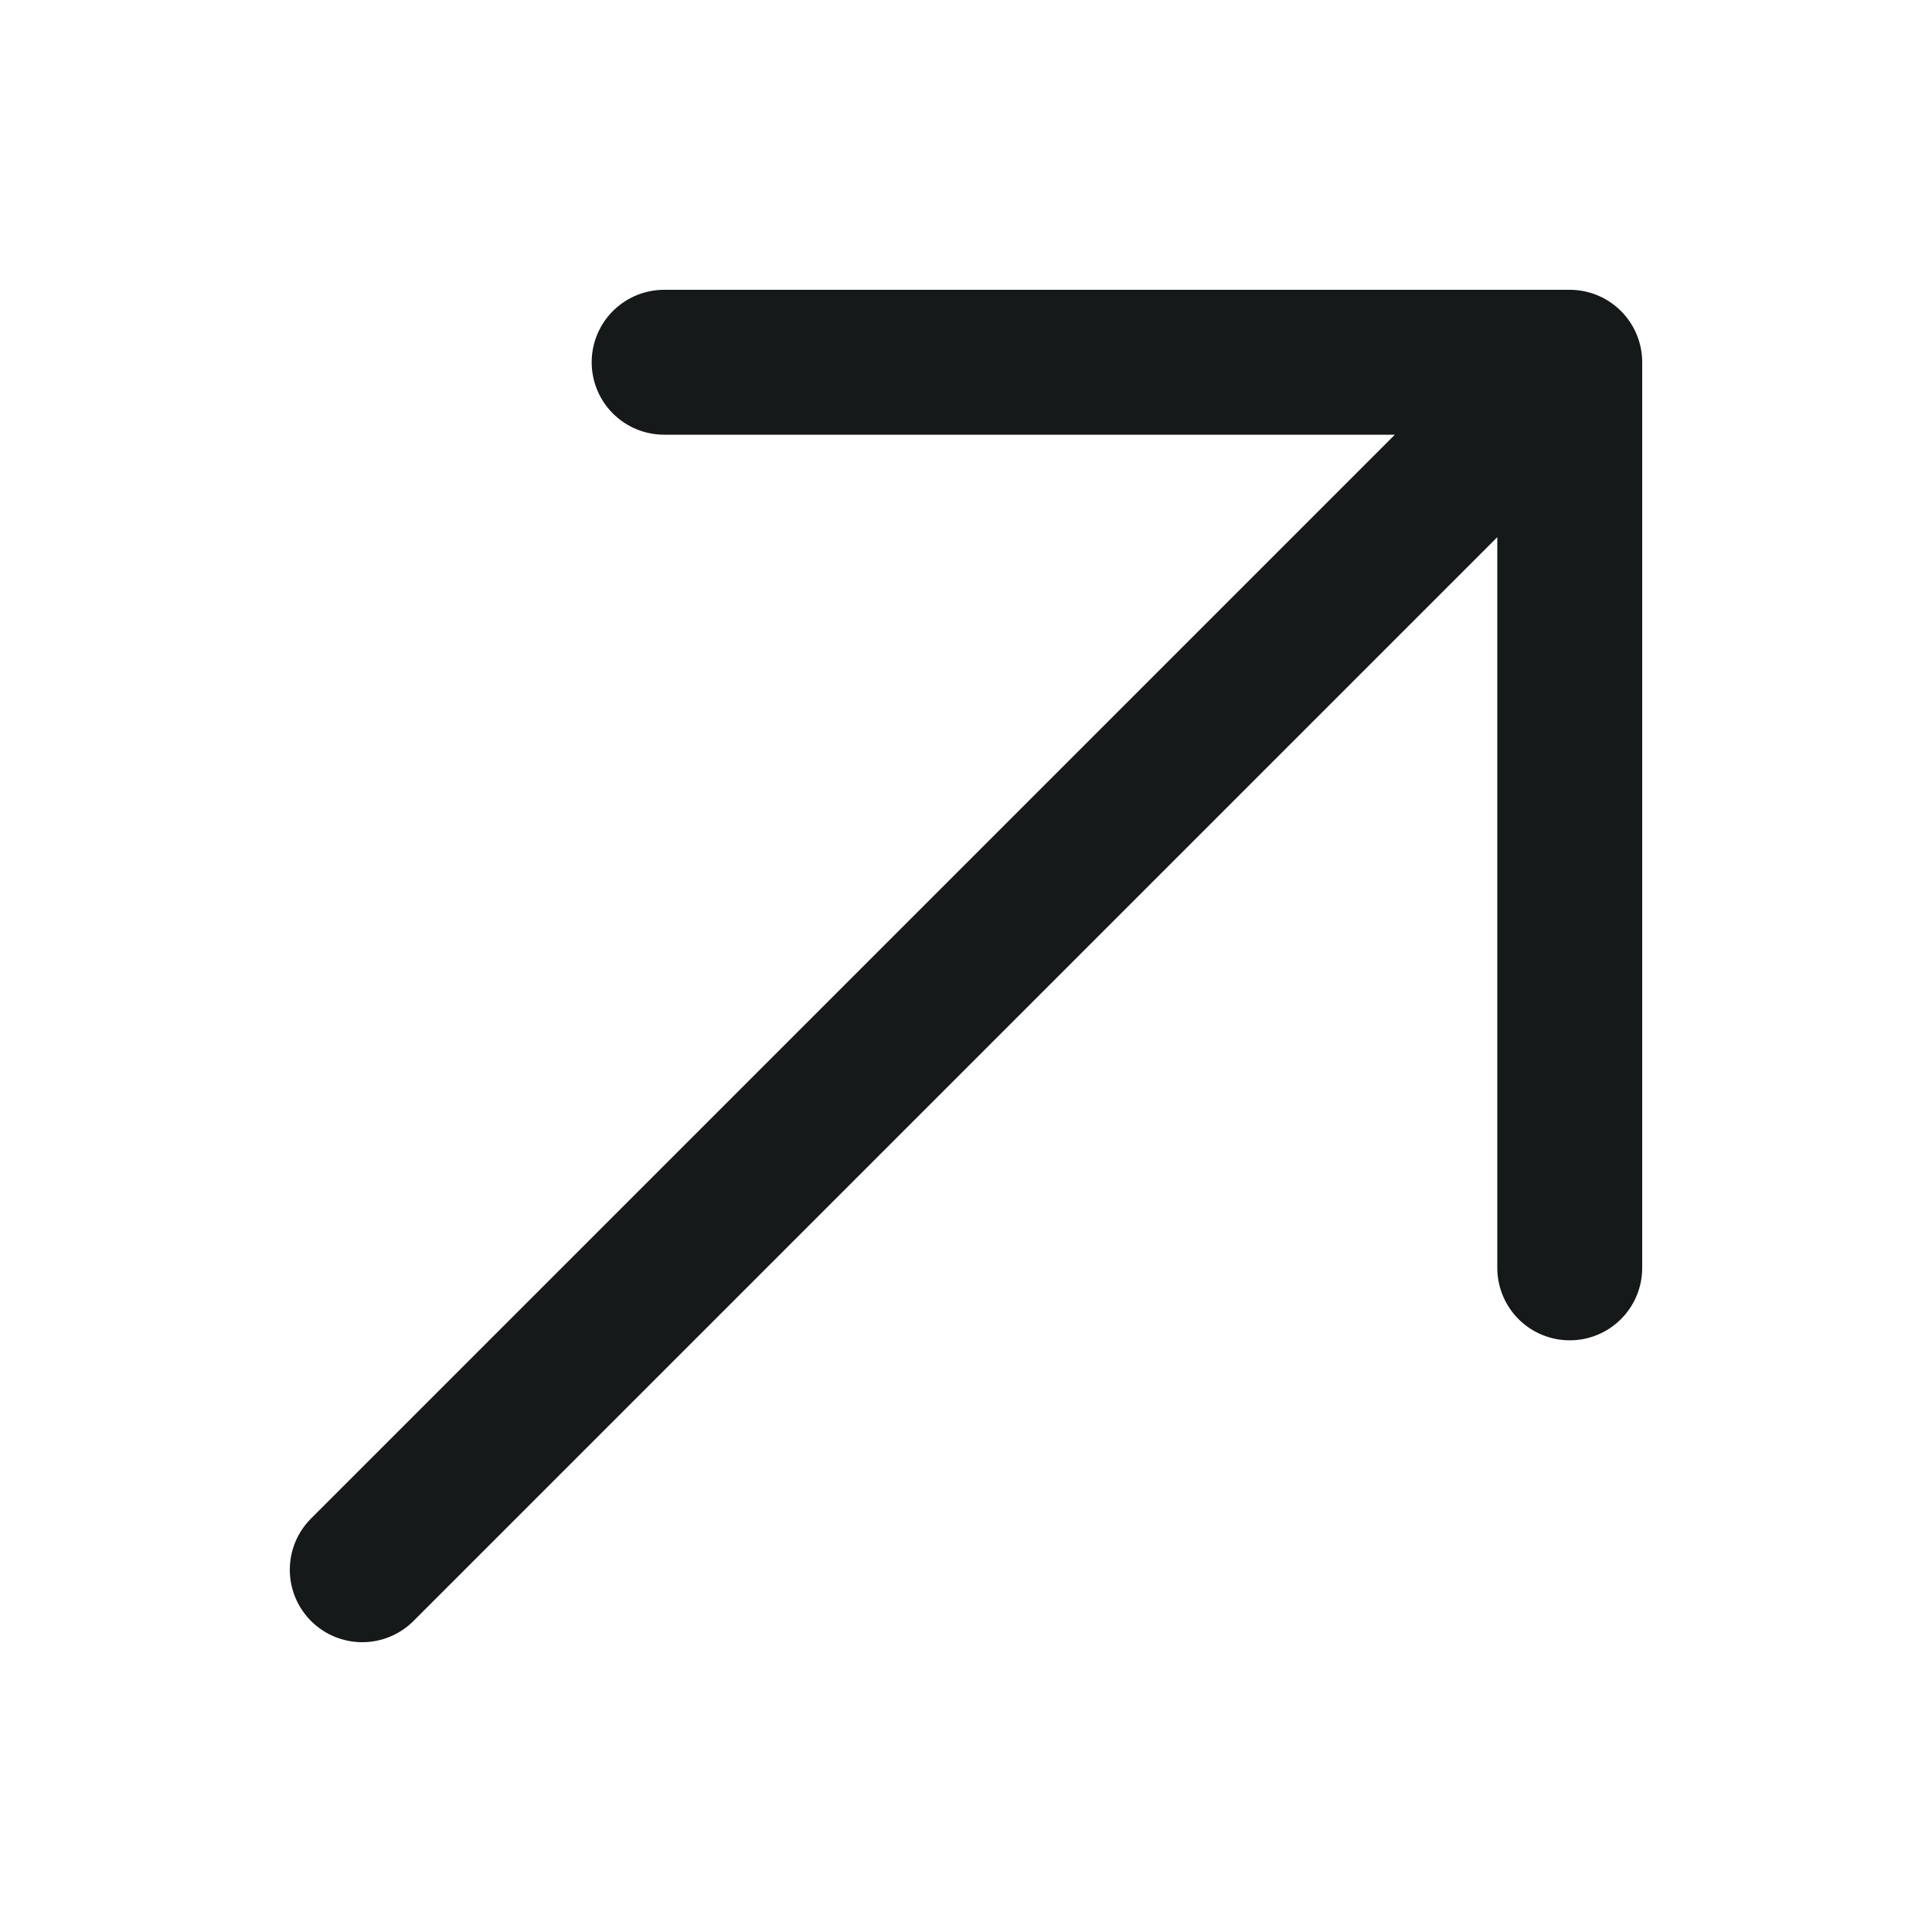 <svg width="20" height="20" viewBox="0 0 20 20" fill="none" xmlns="http://www.w3.org/2000/svg">
<g id="Frame">
<path id="Vector" d="M3.75 16.25L16.25 3.75M16.25 3.75H6.875M16.25 3.75V13.125" stroke="#15191A" stroke-width="1.5" stroke-linecap="round" stroke-linejoin="round"/>
</g>
</svg>
